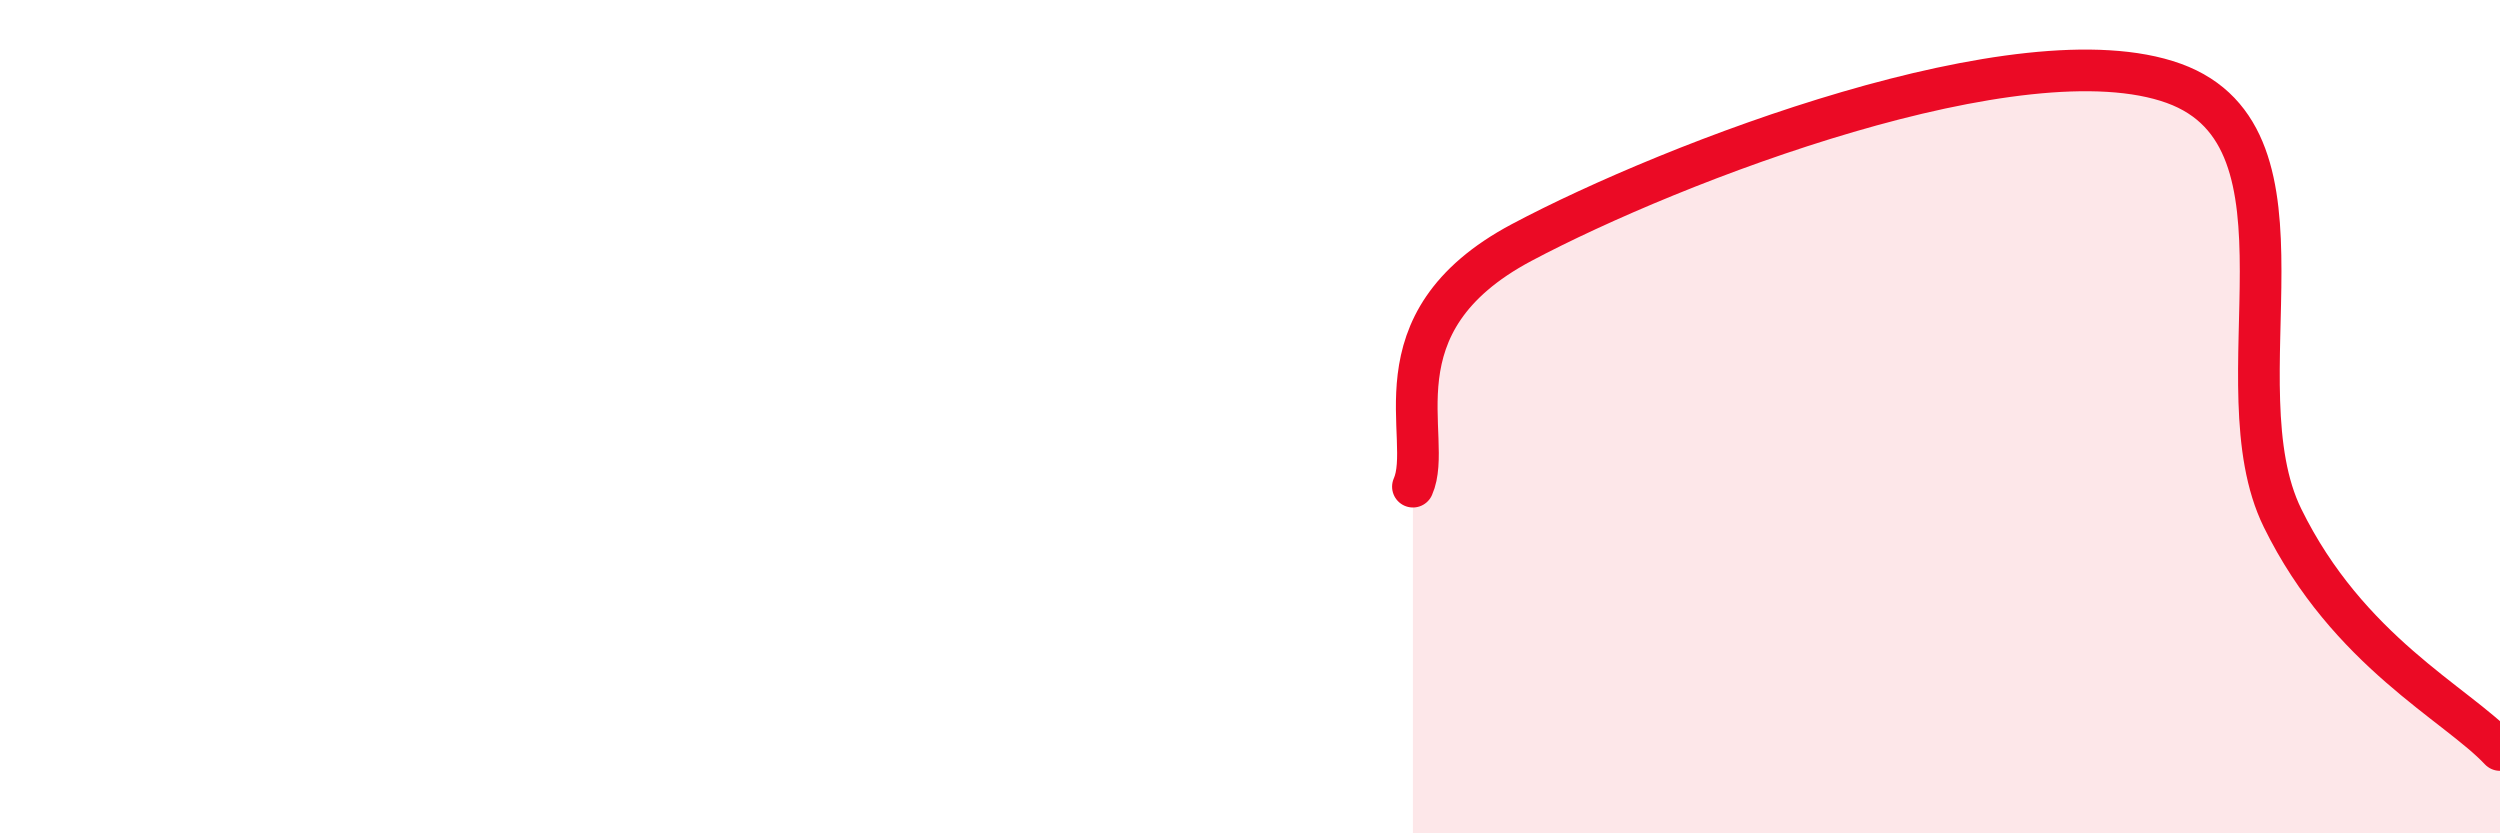 
    <svg width="60" height="20" viewBox="0 0 60 20" xmlns="http://www.w3.org/2000/svg">
      <path
        d="M 33.91,11.68 C 34.43,10.51 32.87,7.76 36.52,5.82 C 40.17,3.88 48.52,0.68 52.17,2 C 55.82,3.32 53.21,9.23 54.78,12.43 C 56.35,15.63 58.96,16.89 60,18L60 20L33.91 20Z"
        fill="#EB0A25"
        opacity="0.1"
        stroke-linecap="round"
        stroke-linejoin="round"
      />
      <path
        d="M 33.91,11.68 C 34.43,10.51 32.87,7.76 36.52,5.82 C 40.17,3.88 48.52,0.68 52.17,2 C 55.82,3.32 53.21,9.23 54.78,12.43 C 56.35,15.63 58.96,16.89 60,18"
        stroke="#EB0A25"
        stroke-width="1"
        fill="none"
        stroke-linecap="round"
        stroke-linejoin="round"
      />
    </svg>
  